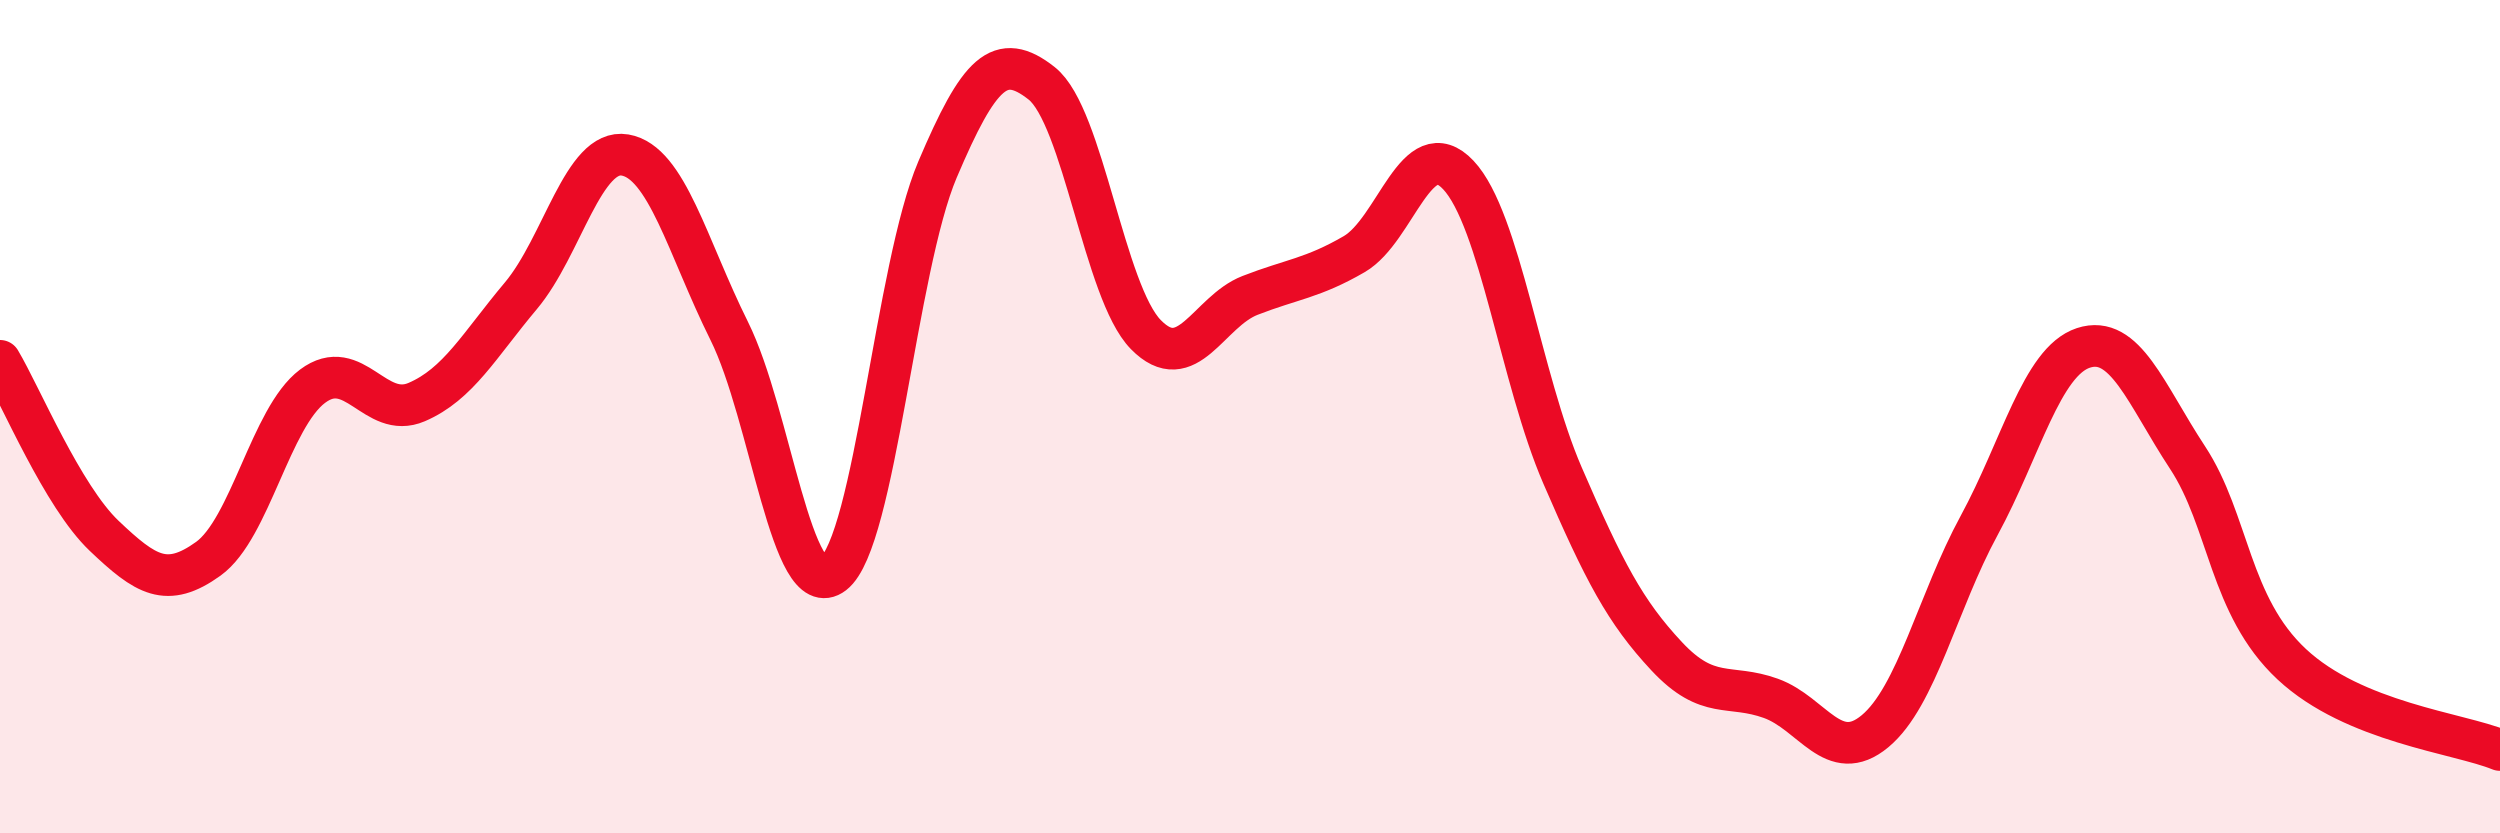 
    <svg width="60" height="20" viewBox="0 0 60 20" xmlns="http://www.w3.org/2000/svg">
      <path
        d="M 0,8.66 C 0.5,9.5 1.5,11.91 2.5,12.86 C 3.5,13.81 4,14.13 5,13.41 C 6,12.69 6.5,10.02 7.5,9.27 C 8.5,8.52 9,10.08 10,9.65 C 11,9.22 11.5,8.29 12.5,7.1 C 13.5,5.91 14,3.55 15,3.72 C 16,3.89 16.5,5.93 17.5,7.94 C 18.5,9.95 19,14.54 20,13.77 C 21,13 21.5,6.42 22.5,4.07 C 23.5,1.72 24,1.21 25,2 C 26,2.79 26.5,7.01 27.5,8.03 C 28.5,9.05 29,7.48 30,7.09 C 31,6.7 31.5,6.68 32.5,6.1 C 33.5,5.52 34,3.14 35,4.2 C 36,5.26 36.5,9.1 37.5,11.41 C 38.5,13.72 39,14.68 40,15.75 C 41,16.82 41.5,16.4 42.5,16.76 C 43.5,17.12 44,18.38 45,17.55 C 46,16.72 46.5,14.45 47.5,12.61 C 48.5,10.77 49,8.68 50,8.35 C 51,8.02 51.5,9.46 52.5,10.98 C 53.5,12.5 53.5,14.54 55,15.94 C 56.5,17.34 59,17.59 60,18L60 20L0 20Z"
        fill="#EB0A25"
        opacity="0.1"
        stroke-linecap="round"
        stroke-linejoin="round"
      />
      <path
        d="M 0,8.66 C 0.5,9.5 1.5,11.91 2.5,12.86 C 3.5,13.81 4,14.13 5,13.41 C 6,12.69 6.5,10.02 7.5,9.27 C 8.5,8.52 9,10.08 10,9.65 C 11,9.22 11.5,8.29 12.5,7.1 C 13.5,5.91 14,3.55 15,3.72 C 16,3.89 16.5,5.93 17.5,7.94 C 18.5,9.95 19,14.54 20,13.77 C 21,13 21.5,6.42 22.5,4.07 C 23.5,1.72 24,1.21 25,2 C 26,2.79 26.5,7.01 27.5,8.03 C 28.5,9.05 29,7.48 30,7.09 C 31,6.7 31.5,6.68 32.5,6.1 C 33.5,5.52 34,3.14 35,4.2 C 36,5.26 36.5,9.1 37.5,11.41 C 38.5,13.72 39,14.68 40,15.75 C 41,16.82 41.5,16.4 42.5,16.76 C 43.5,17.12 44,18.38 45,17.55 C 46,16.72 46.5,14.45 47.5,12.61 C 48.5,10.77 49,8.68 50,8.35 C 51,8.02 51.5,9.46 52.5,10.98 C 53.5,12.5 53.5,14.54 55,15.94 C 56.5,17.34 59,17.59 60,18"
        stroke="#EB0A25"
        stroke-width="1"
        fill="none"
        stroke-linecap="round"
        stroke-linejoin="round"
      />
    </svg>
  